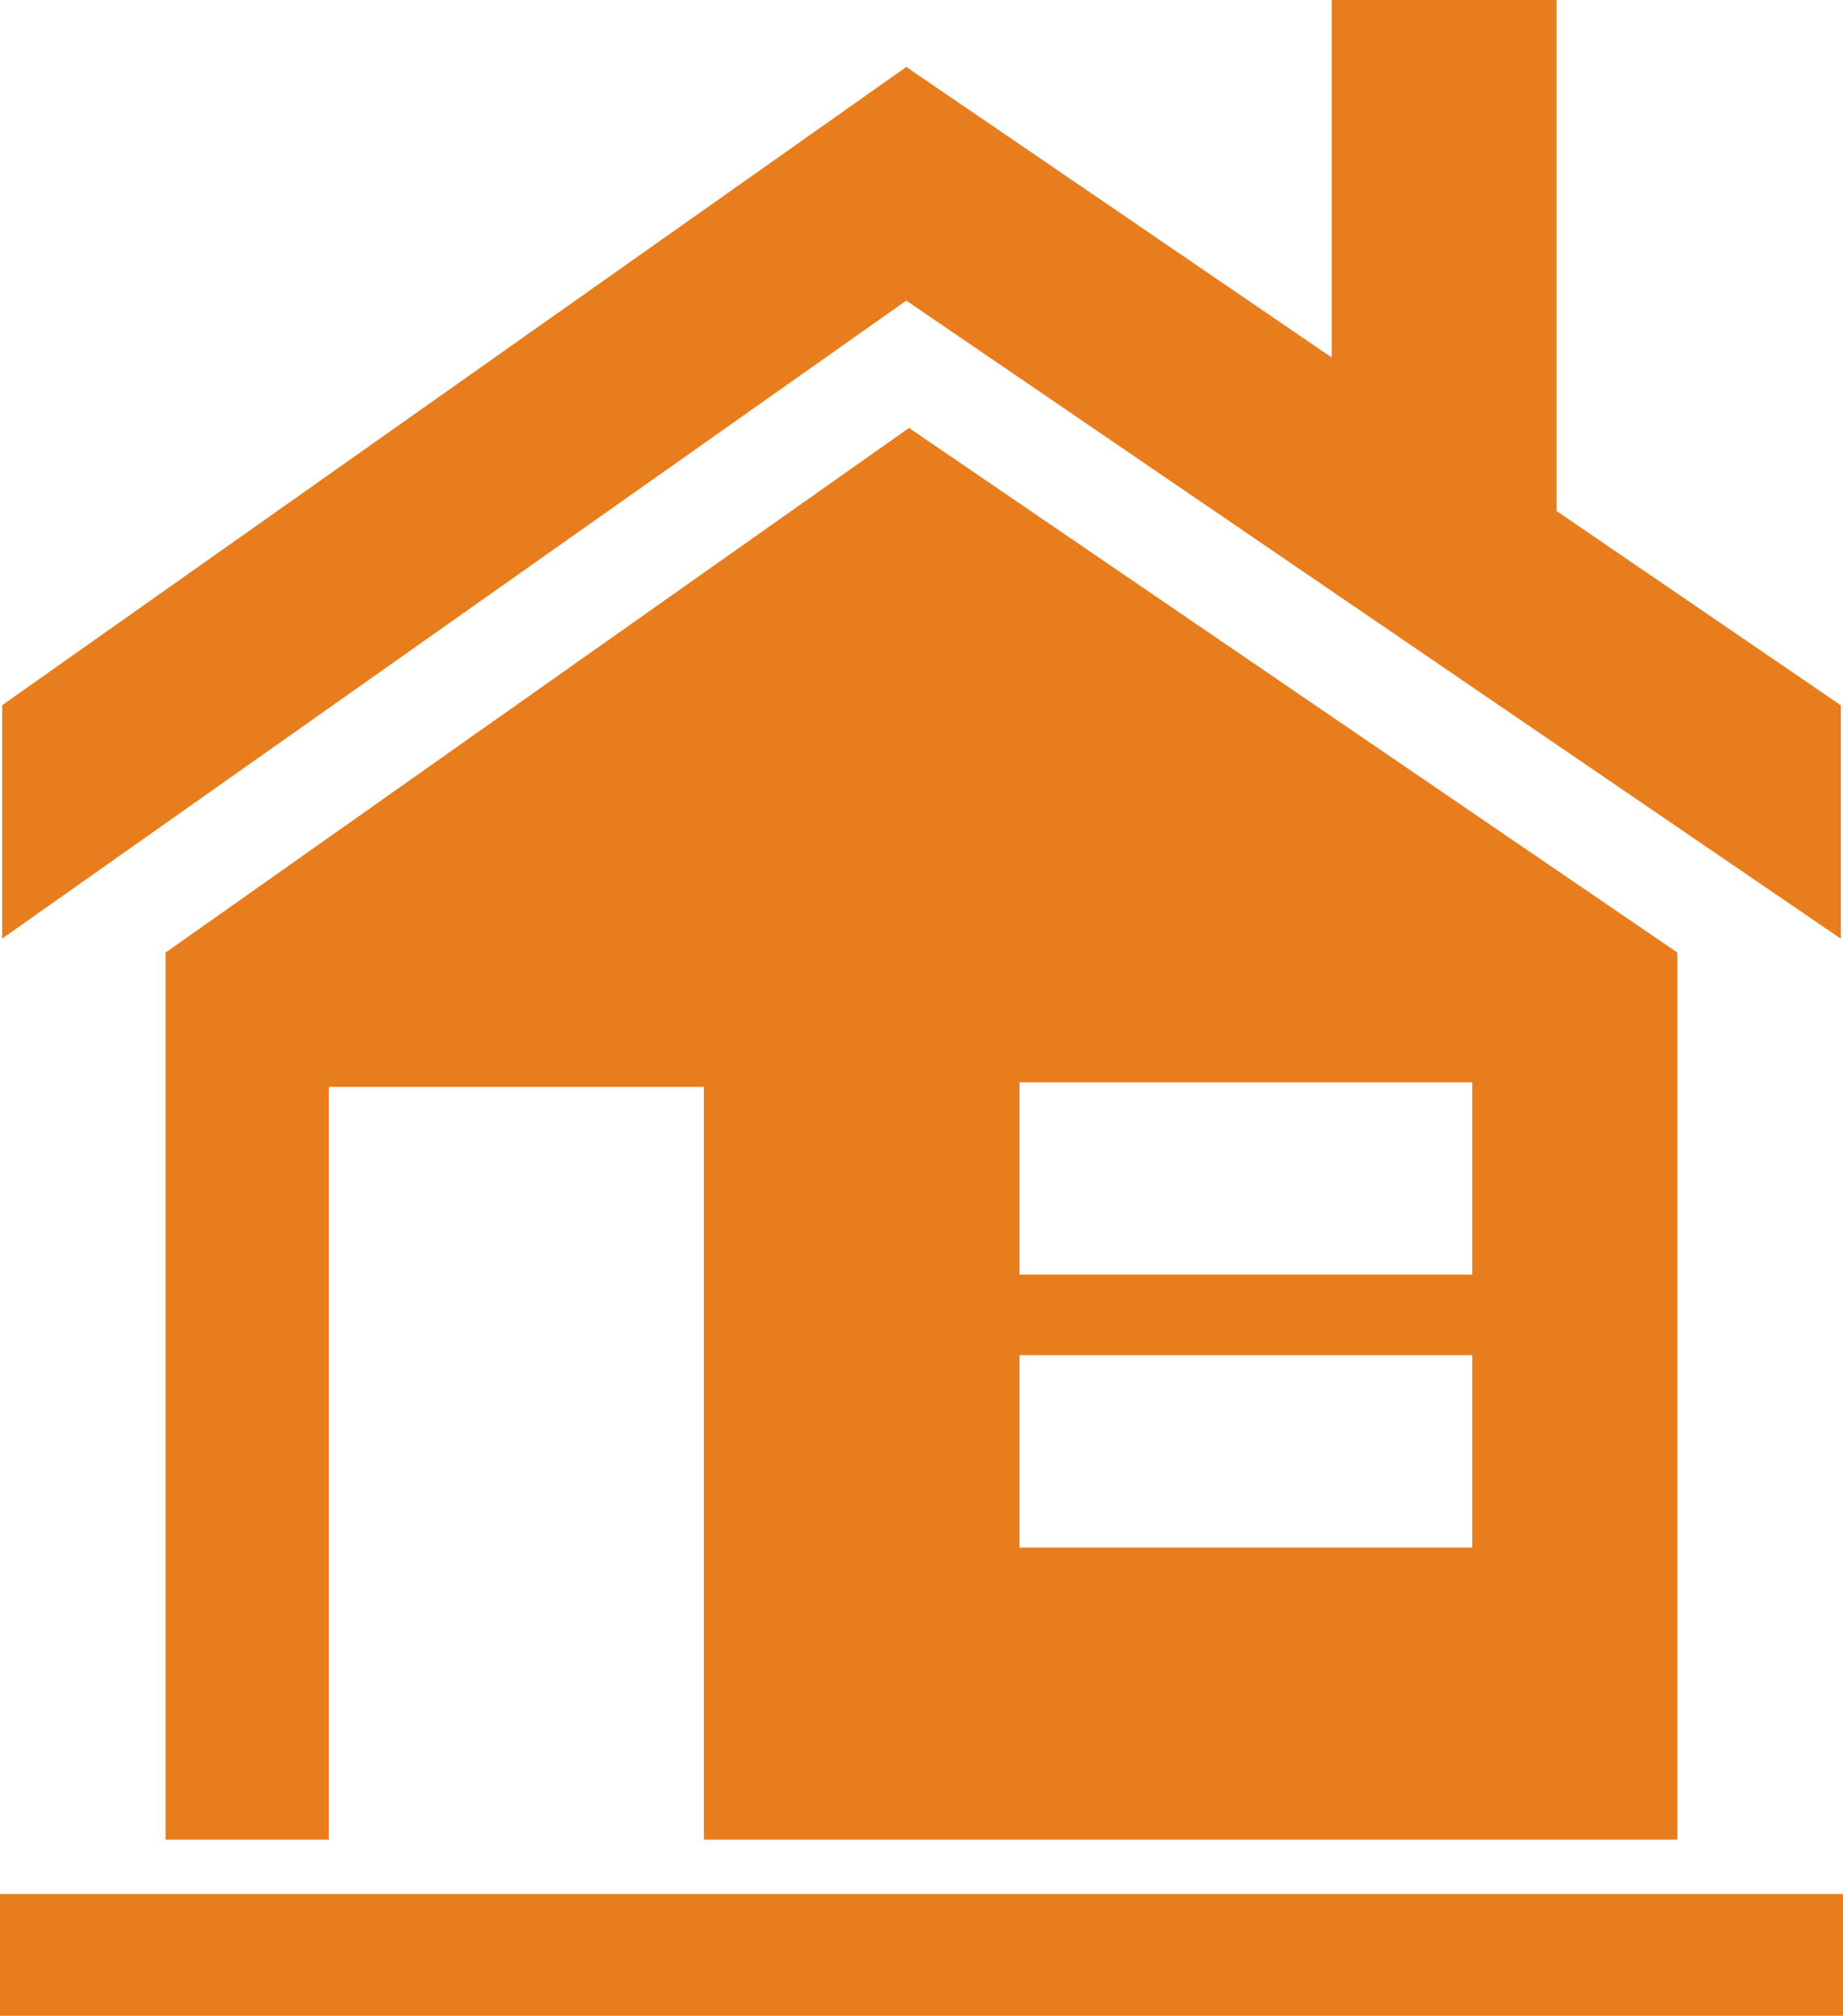 <svg xmlns="http://www.w3.org/2000/svg" width="52.107" height="57" viewBox="0 0 52.107 57"><path d="M0,57H52.108V53.555H0ZM28.825,38.32h12.8v5.44h-12.8Zm0-7.716h12.8v5.437h-12.8ZM4.681,26.936V52.018H9.3V30.734H19.9V52.018H47.426V26.936L25.7,12.1ZM37.651,0V10.108L25.624,1.893.063,19.939v6.6L25.624,8.5,52.047,26.544v-6.6L44.01,14.45V0Z" fill="#e87d1e"/></svg>